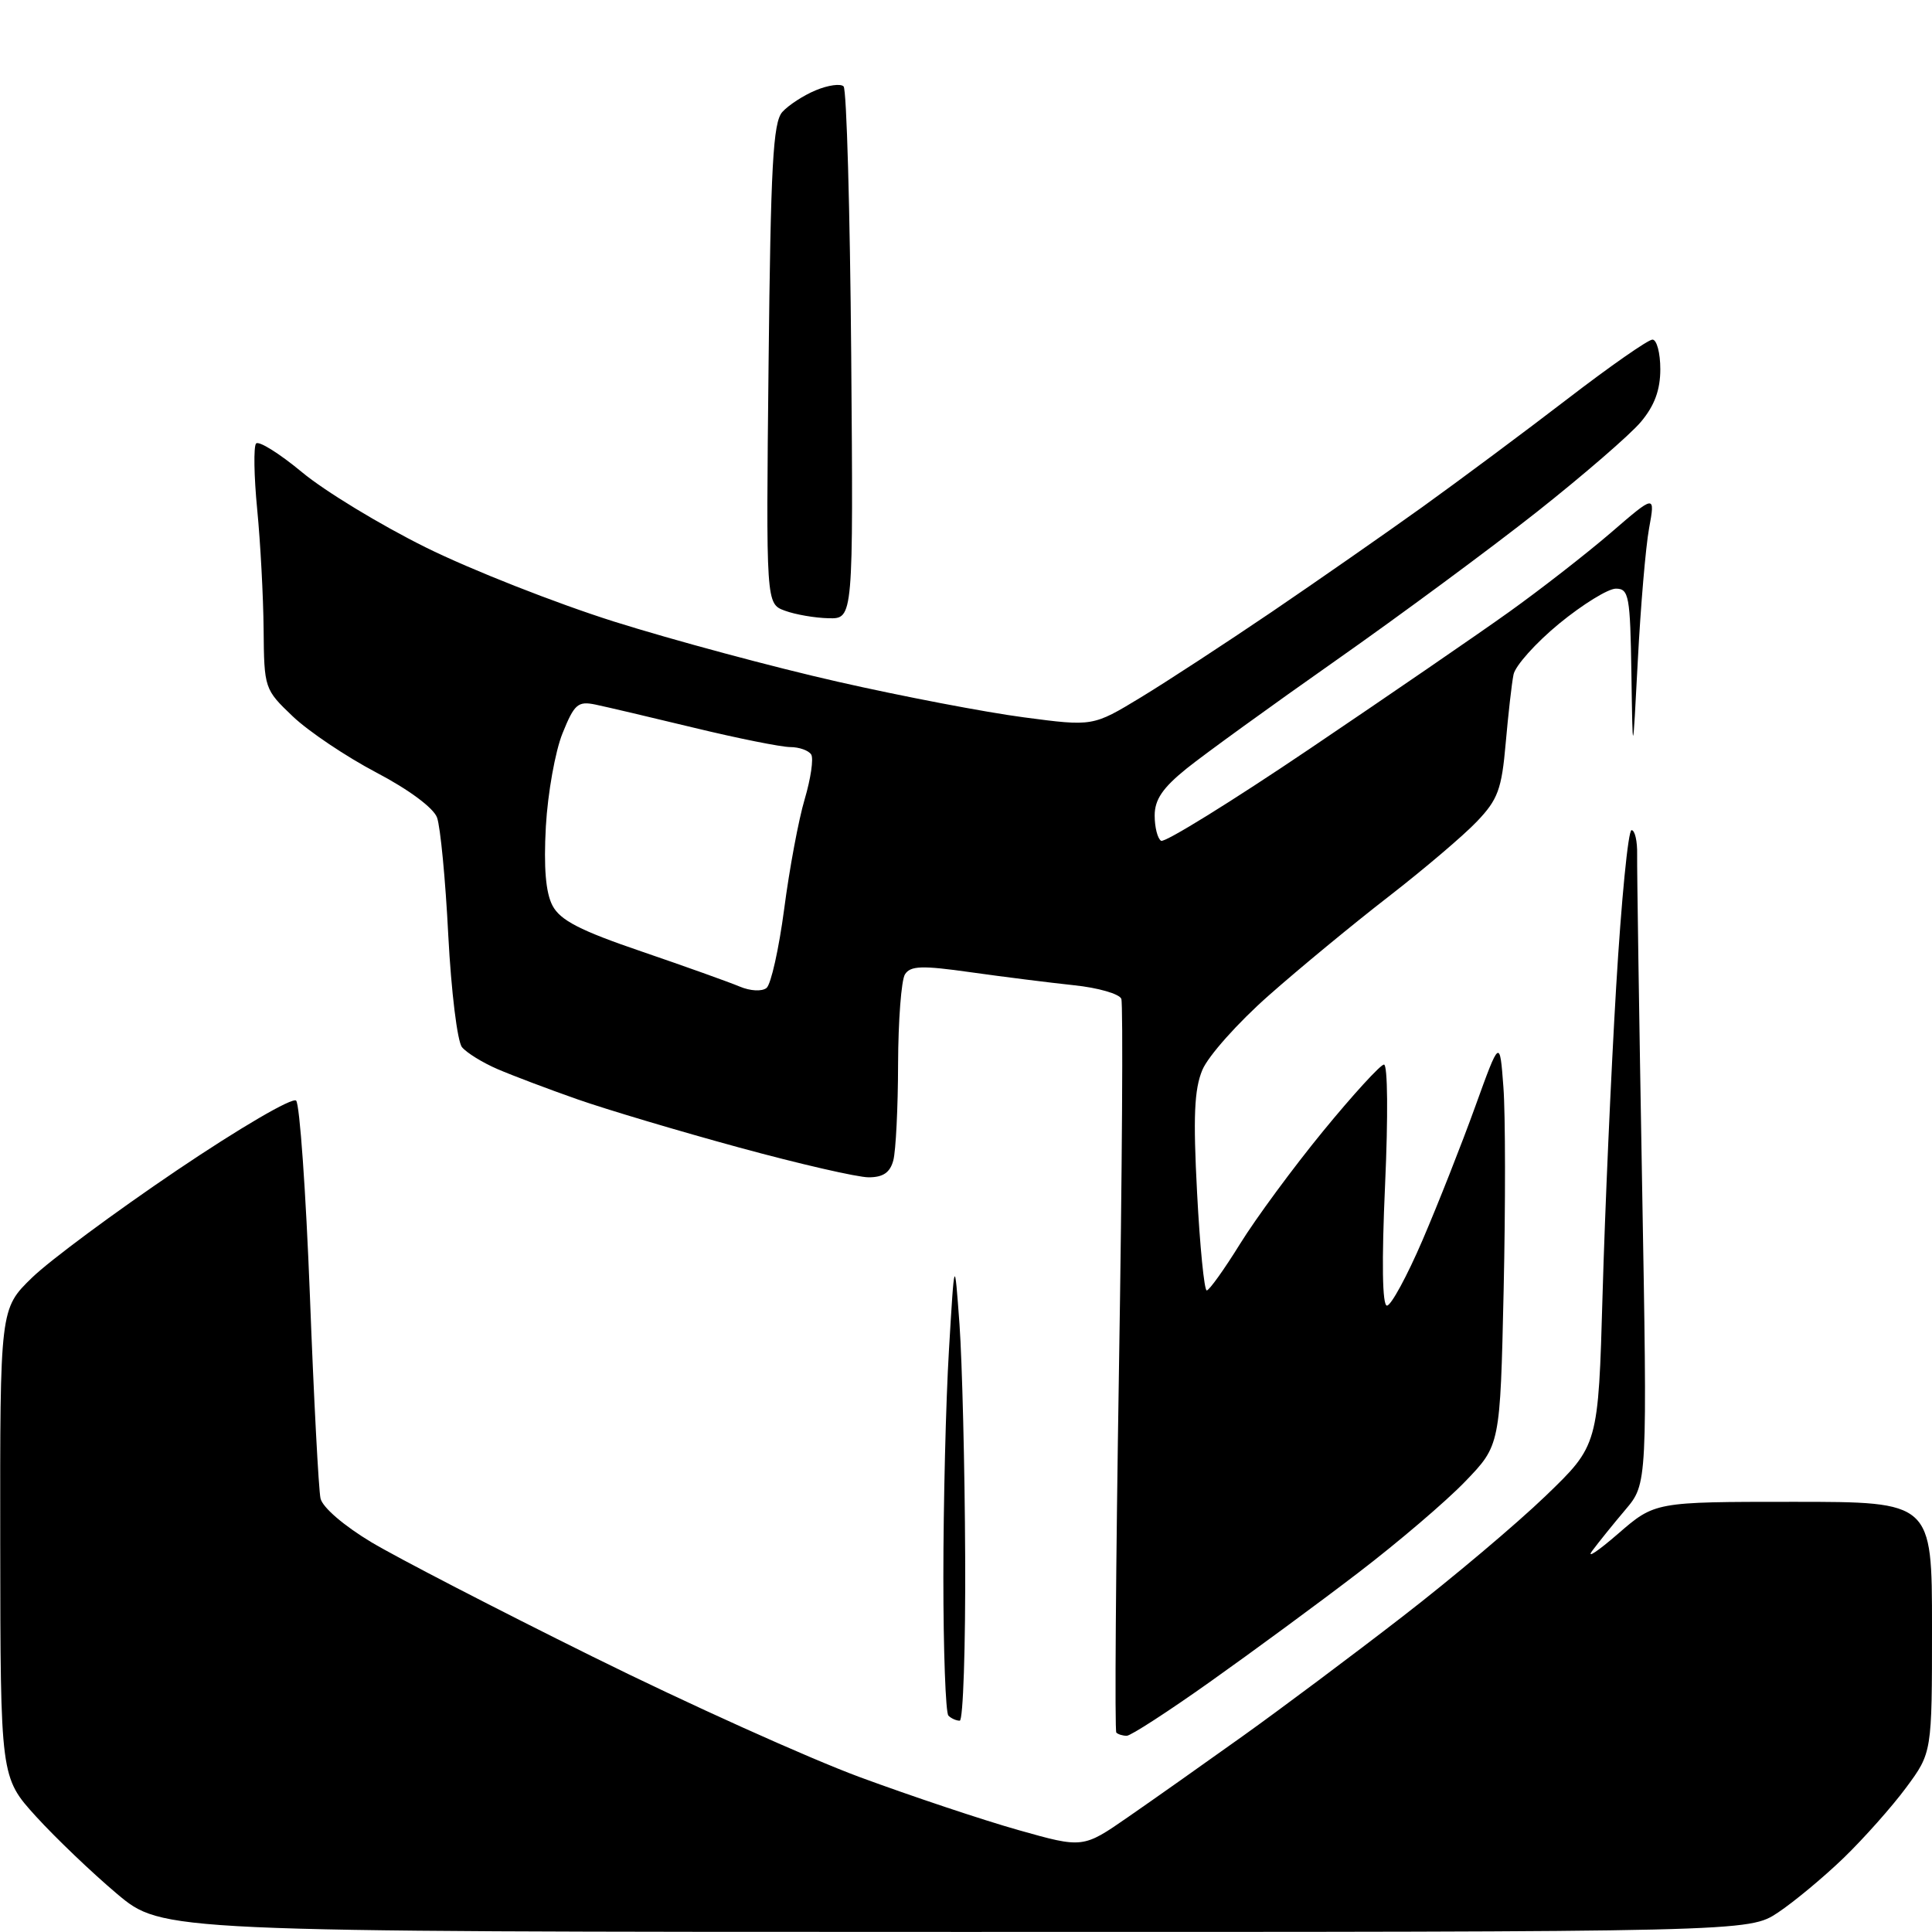 <?xml version="1.0" encoding="UTF-8" standalone="no"?>
<svg 
  version="1.1" 
  xmlns="http://www.w3.org/2000/svg" 
  xmlns:xlink="http://www.w3.org/1999/xlink" 
  xmlns:svg="http://www.w3.org/2000/svg"
  xmlns:rdf="http://www.w3.org/1999/02/22-rdf-syntax-ns#"
  xmlns:cc="http://creativecommons.org/ns#"
  xmlns:dc="http://purl.org/dc/elements/1.1/"
  viewBox="0 0 256 256"
  width="256"
  height="256"
>
<style>svg {background-color: white; }</style>"
<path stroke="none" fill="black" fill-rule="evenodd" d="M126.61,255.99C21.50,255.98 21.50,255.98 15.50,250.94C12.20,248.16 7.38,243.55 4.78,240.70C0.06,235.50 0.06,235.50 0.03,204.46C0.00,173.42 0.00,173.42 4.25,169.29C6.59,167.02 15.22,160.62 23.44,155.07C31.74,149.47 38.76,145.36 39.24,145.84C39.71,146.31 40.53,157.90 41.06,171.60C41.58,185.29 42.22,197.42 42.47,198.55C42.74,199.74 45.57,202.17 49.22,204.36C52.67,206.42 65.85,213.24 78.50,219.50C91.15,225.77 107.09,232.95 113.93,235.48C120.77,238.00 130.22,241.16 134.93,242.49C143.50,244.91 143.50,244.91 149.50,240.75C152.80,238.47 159.62,233.65 164.66,230.05C169.70,226.45 179.23,219.32 185.82,214.22C192.42,209.12 200.96,201.92 204.80,198.22C211.78,191.50 211.78,191.50 212.35,171.50C212.66,160.50 213.47,142.16 214.15,130.75C214.83,119.34 215.74,110.00 216.19,110.00C216.63,110.00 216.97,111.46 216.93,113.25C216.90,115.04 217.19,134.52 217.58,156.55C218.29,196.60 218.29,196.60 215.37,200.05C213.76,201.95 211.79,204.40 210.98,205.49C210.16,206.59 211.70,205.57 214.39,203.24C219.28,199.00 219.28,199.00 237.64,199.00C256.00,199.00 256.00,199.00 256.00,215.62C256.00,232.23 256.00,232.23 252.57,236.87C250.69,239.41 246.97,243.59 244.32,246.16C241.67,248.72 237.75,251.98 235.61,253.41C231.72,256.00 231.72,256.00 126.61,255.99zM149.30,230.00C148.77,230.00 148.15,229.81 147.92,229.58C147.69,229.36 147.85,207.66 148.27,181.36C148.69,155.06 148.83,133.01 148.58,132.35C148.33,131.70 145.51,130.88 142.31,130.55C139.12,130.21 132.97,129.44 128.64,128.83C122.15,127.91 120.64,127.96 119.91,129.11C119.43,129.88 119.02,135.22 119.00,141.00C118.99,146.78 118.70,152.51 118.37,153.75C117.94,155.37 117.02,156.00 115.10,156.00C113.63,156.00 105.92,154.23 97.97,152.06C90.01,149.89 80.35,147.01 76.50,145.66C72.65,144.31 67.89,142.51 65.92,141.66C63.95,140.81 61.84,139.51 61.22,138.76C60.60,138.02 59.79,131.38 59.40,123.95C59.03,116.55 58.35,109.53 57.91,108.33C57.44,107.05 54.17,104.62 49.86,102.36C45.87,100.26 40.89,96.92 38.80,94.93C35.04,91.35 35.00,91.22 34.93,83.40C34.89,79.06 34.51,71.90 34.08,67.50C33.65,63.10 33.59,59.17 33.93,58.77C34.28,58.37 37.02,60.08 40.03,62.58C43.04,65.08 50.40,69.55 56.39,72.52C62.38,75.49 73.63,79.92 81.39,82.37C89.15,84.81 102.47,88.40 111.00,90.33C119.53,92.27 130.62,94.39 135.66,95.05C144.81,96.26 144.81,96.26 151.16,92.41C154.65,90.29 162.45,85.19 168.50,81.09C174.55,76.98 183.55,70.71 188.50,67.16C193.45,63.60 202.10,57.16 207.71,52.85C213.33,48.53 218.39,45.00 218.96,45.00C219.53,45.00 220.00,46.77 220.00,48.92C220.00,51.68 219.23,53.76 217.42,55.91C216.00,57.60 209.81,62.95 203.67,67.81C197.53,72.66 185.53,81.53 177.00,87.52C168.47,93.51 159.59,99.94 157.25,101.82C154.06,104.39 153.00,105.95 153.00,108.06C153.00,109.61 153.38,111.12 153.85,111.41C154.32,111.70 163.21,106.20 173.60,99.18C184.00,92.16 195.88,84.01 200.00,81.06C204.12,78.11 210.16,73.41 213.42,70.61C219.33,65.51 219.33,65.51 218.51,70.01C218.06,72.48 217.39,80.35 217.02,87.50C216.34,100.50 216.34,100.50 216.17,89.25C216.01,78.96 215.84,78.00 214.11,78.00C213.08,78.00 209.70,80.09 206.60,82.63C203.50,85.18 200.78,88.22 200.55,89.38C200.31,90.55 199.85,94.65 199.51,98.50C198.98,104.58 198.48,105.94 195.70,108.85C193.94,110.70 188.68,115.17 184.00,118.80C179.32,122.42 172.17,128.32 168.11,131.91C164.04,135.50 160.09,139.93 159.32,141.77C158.24,144.35 158.09,148.00 158.62,158.05C158.99,165.17 159.57,171.00 159.90,170.99C160.23,170.98 162.22,168.20 164.32,164.81C166.42,161.42 171.37,154.70 175.32,149.88C179.27,145.06 182.90,141.09 183.38,141.06C183.88,141.02 183.94,147.93 183.53,157.00C183.07,167.26 183.16,173.00 183.78,173.00C184.32,173.00 186.44,169.10 188.49,164.33C190.54,159.56 193.68,151.60 195.47,146.64C198.73,137.62 198.73,137.62 199.21,144.06C199.48,147.60 199.49,159.72 199.24,171.00C198.78,191.50 198.78,191.50 194.14,196.31C191.59,198.96 185.22,204.39 180.00,208.38C174.78,212.38 165.95,218.87 160.38,222.82C154.82,226.77 149.83,230.00 149.30,230.00zM127.17,228.00C126.71,228.00 126.03,227.70 125.67,227.33C125.30,226.97 125.00,218.71 125.00,208.99C125.00,199.27 125.33,185.73 125.74,178.91C126.48,166.50 126.48,166.50 127.14,175.50C127.49,180.45 127.84,194.29 127.89,206.25C127.95,218.21 127.62,228.00 127.17,228.00zM101.57,130.91C102.16,130.43 103.21,125.72 103.91,120.43C104.60,115.13 105.82,108.59 106.63,105.88C107.43,103.17 107.82,100.52 107.49,99.98C107.15,99.44 105.90,98.99 104.69,98.99C103.49,98.98 97.78,97.84 92.00,96.44C86.22,95.04 80.33,93.66 78.90,93.36C76.58,92.88 76.10,93.29 74.54,97.16C73.57,99.55 72.58,105.10 72.33,109.50C72.03,114.97 72.31,118.29 73.21,120.00C74.24,121.95 76.86,123.30 85.02,126.08C90.78,128.05 96.62,130.14 98.00,130.72C99.42,131.32 100.96,131.40 101.57,130.91zM109.79,81.92C107.98,81.88 105.38,81.43 104.00,80.92C101.50,80.00 101.50,80.00 101.84,48.25C102.12,21.94 102.43,16.22 103.66,14.84C104.48,13.93 106.48,12.63 108.10,11.96C109.73,11.28 111.39,11.05 111.78,11.45C112.18,11.84 112.63,27.88 112.79,47.08C113.07,82.00 113.07,82.00 109.79,81.92z" />

</svg>